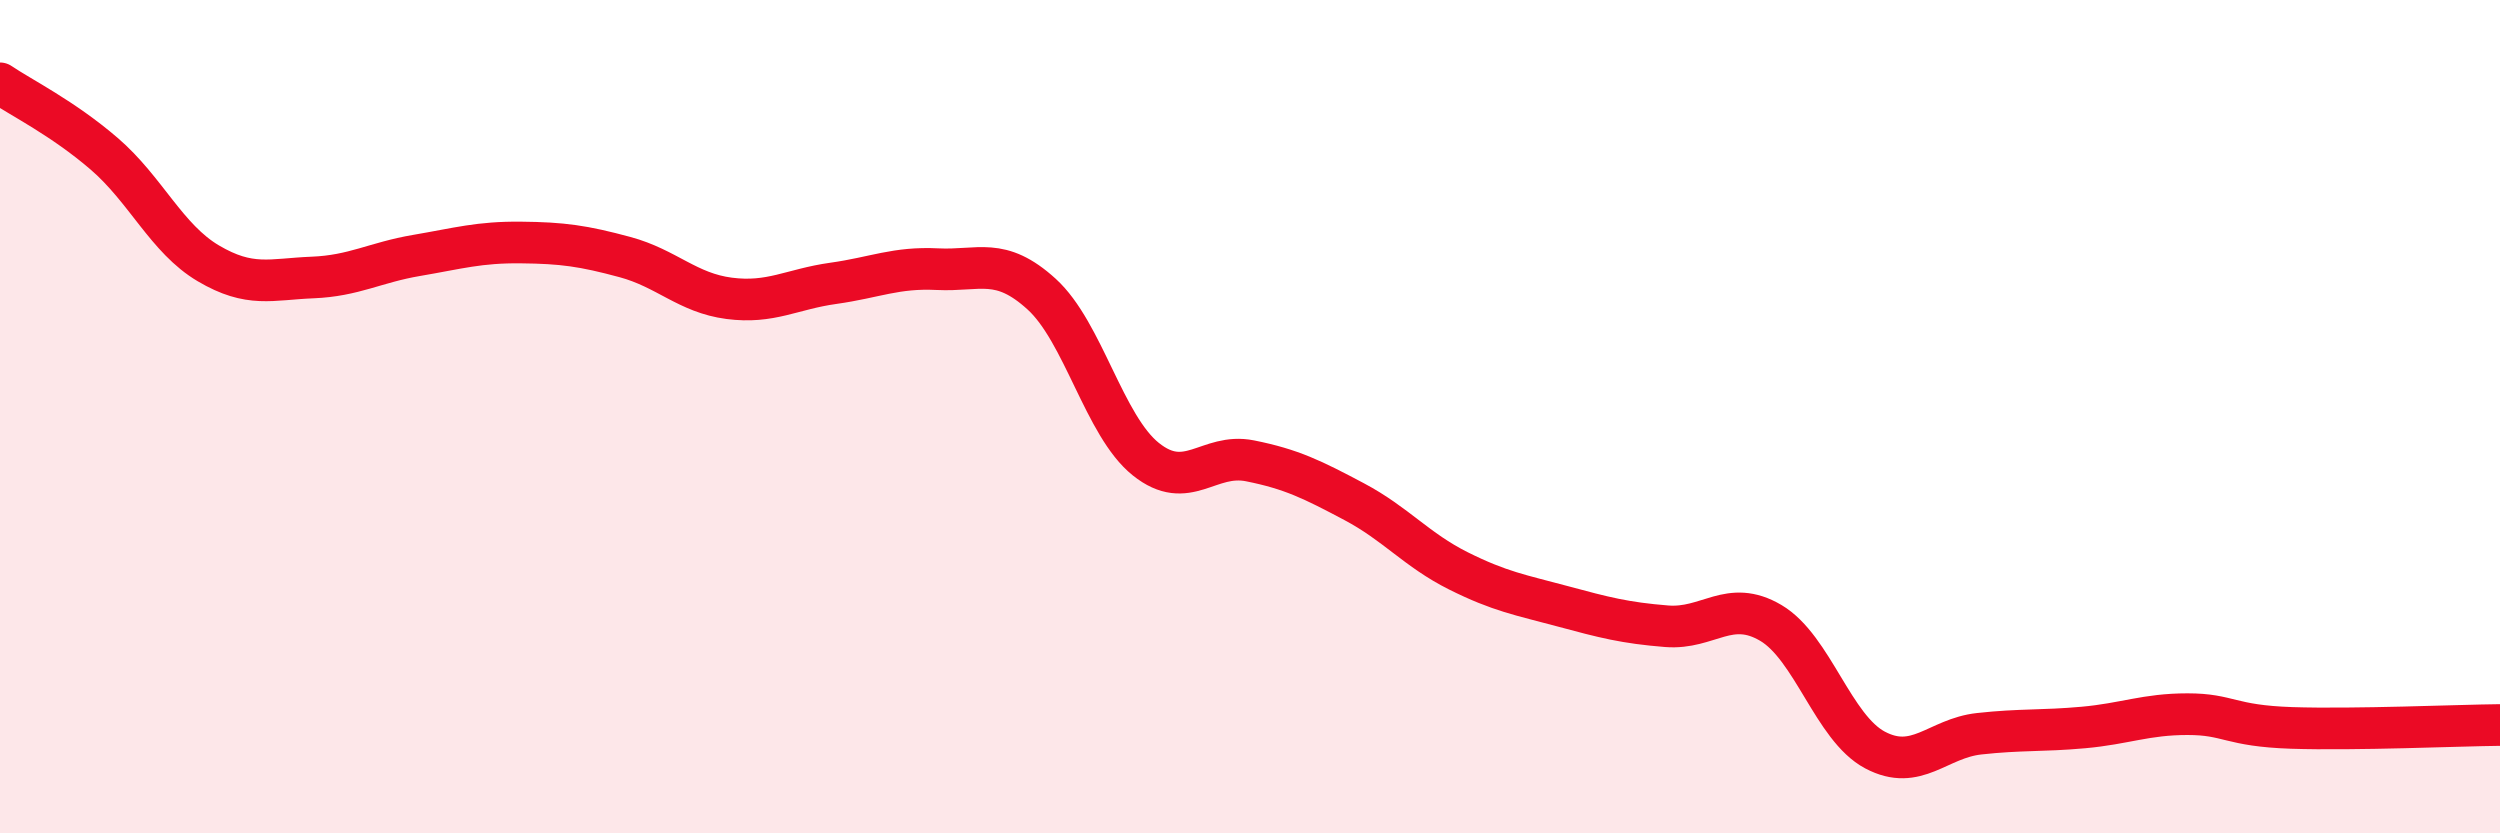 
    <svg width="60" height="20" viewBox="0 0 60 20" xmlns="http://www.w3.org/2000/svg">
      <path
        d="M 0,2 C 0.5,2.34 1.5,2.83 2.5,3.69 C 3.5,4.55 4,5.73 5,6.32 C 6,6.91 6.5,6.7 7.5,6.66 C 8.5,6.62 9,6.3 10,6.13 C 11,5.96 11.5,5.81 12.5,5.82 C 13.5,5.83 14,5.9 15,6.17 C 16,6.44 16.5,7.03 17.5,7.16 C 18.5,7.29 19,6.94 20,6.8 C 21,6.66 21.5,6.41 22.5,6.46 C 23.5,6.51 24,6.15 25,7.06 C 26,7.97 26.5,10.22 27.5,11.02 C 28.5,11.82 29,10.86 30,11.06 C 31,11.26 31.5,11.51 32.5,12.04 C 33.5,12.57 34,13.2 35,13.7 C 36,14.2 36.5,14.28 37.5,14.55 C 38.5,14.82 39,14.95 40,15.03 C 41,15.11 41.5,14.36 42.5,14.95 C 43.5,15.54 44,17.47 45,18 C 46,18.53 46.5,17.72 47.5,17.61 C 48.5,17.5 49,17.55 50,17.46 C 51,17.37 51.5,17.14 52.5,17.14 C 53.5,17.14 53.5,17.42 55,17.47 C 56.5,17.52 59,17.41 60,17.4L60 20L0 20Z"
        fill="#EB0A25"
        opacity="0.1"
        stroke-linecap="round"
        stroke-linejoin="round"
      />
      <path
        d="M 0,2 C 0.5,2.34 1.5,2.83 2.5,3.69 C 3.5,4.55 4,5.73 5,6.32 C 6,6.91 6.5,6.7 7.5,6.66 C 8.5,6.62 9,6.3 10,6.13 C 11,5.96 11.5,5.81 12.5,5.82 C 13.5,5.83 14,5.9 15,6.17 C 16,6.44 16.5,7.03 17.5,7.16 C 18.5,7.29 19,6.94 20,6.8 C 21,6.66 21.5,6.41 22.5,6.46 C 23.5,6.51 24,6.15 25,7.06 C 26,7.97 26.5,10.22 27.5,11.02 C 28.5,11.82 29,10.86 30,11.06 C 31,11.26 31.5,11.51 32.5,12.04 C 33.5,12.57 34,13.2 35,13.7 C 36,14.2 36.5,14.28 37.5,14.55 C 38.5,14.82 39,14.95 40,15.03 C 41,15.11 41.5,14.36 42.5,14.95 C 43.5,15.54 44,17.47 45,18 C 46,18.53 46.5,17.72 47.5,17.61 C 48.5,17.5 49,17.55 50,17.46 C 51,17.37 51.5,17.14 52.5,17.14 C 53.5,17.14 53.5,17.42 55,17.47 C 56.5,17.52 59,17.41 60,17.4"
        stroke="#EB0A25"
        stroke-width="1"
        fill="none"
        stroke-linecap="round"
        stroke-linejoin="round"
      />
    </svg>
  